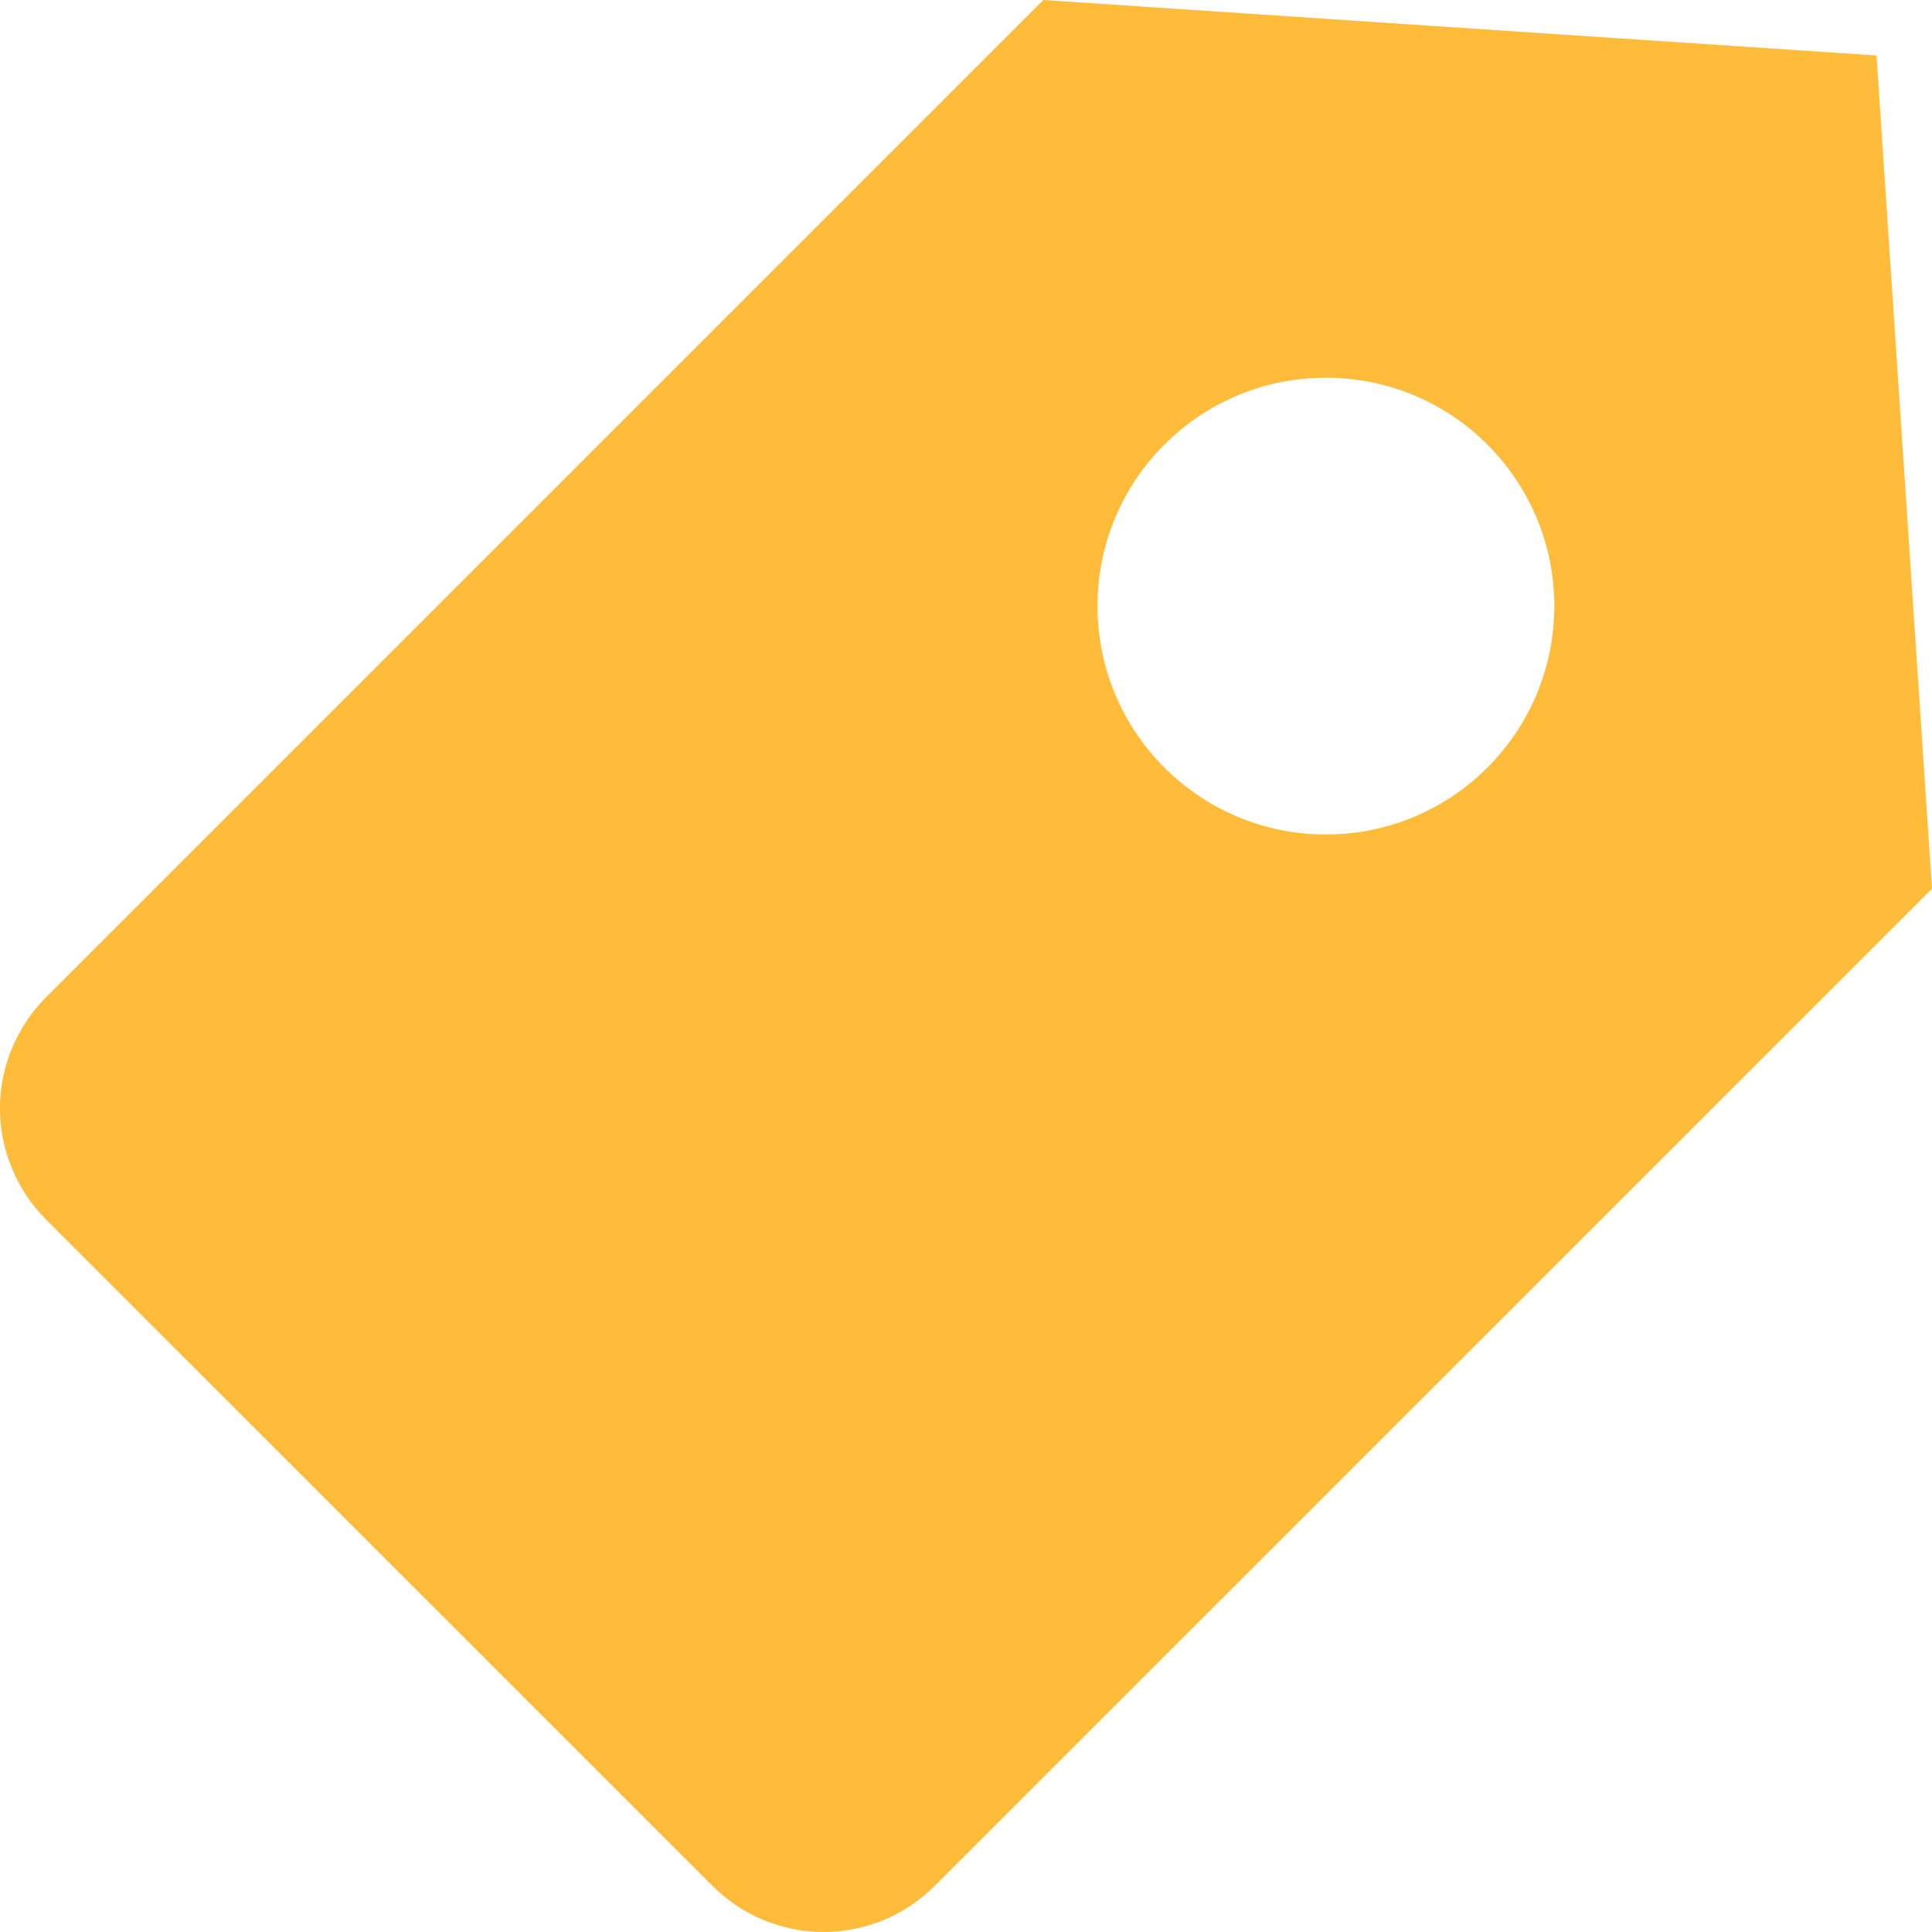 <svg width="14" height="14" viewBox="0 0 14 14" fill="none" xmlns="http://www.w3.org/2000/svg">
<g clip-path="url(#clip0_29_1181)">
<path d="M13.598 0.402L7.56 0L0.333 7.227C0.228 7.333 0.144 7.458 0.087 7.596C0.029 7.734 0 7.882 0 8.032C0 8.181 0.029 8.329 0.087 8.467C0.144 8.606 0.228 8.731 0.333 8.837L5.163 13.666C5.269 13.772 5.394 13.856 5.532 13.913C5.67 13.97 5.818 14 5.968 14C6.117 14 6.265 13.97 6.404 13.913C6.542 13.856 6.667 13.772 6.773 13.666L14 6.44L13.598 0.402ZM9.608 6.047C8.694 6.047 7.953 5.306 7.953 4.392C7.953 3.478 8.694 2.737 9.608 2.737C10.522 2.737 11.263 3.478 11.263 4.392C11.263 5.306 10.522 6.047 9.608 6.047Z" fill="#FFBC3B"/>
</g>
<defs>
<clipPath id="clip0_29_1181">
<rect width="14" height="14" fill="white"/>
</clipPath>
</defs>
</svg>
